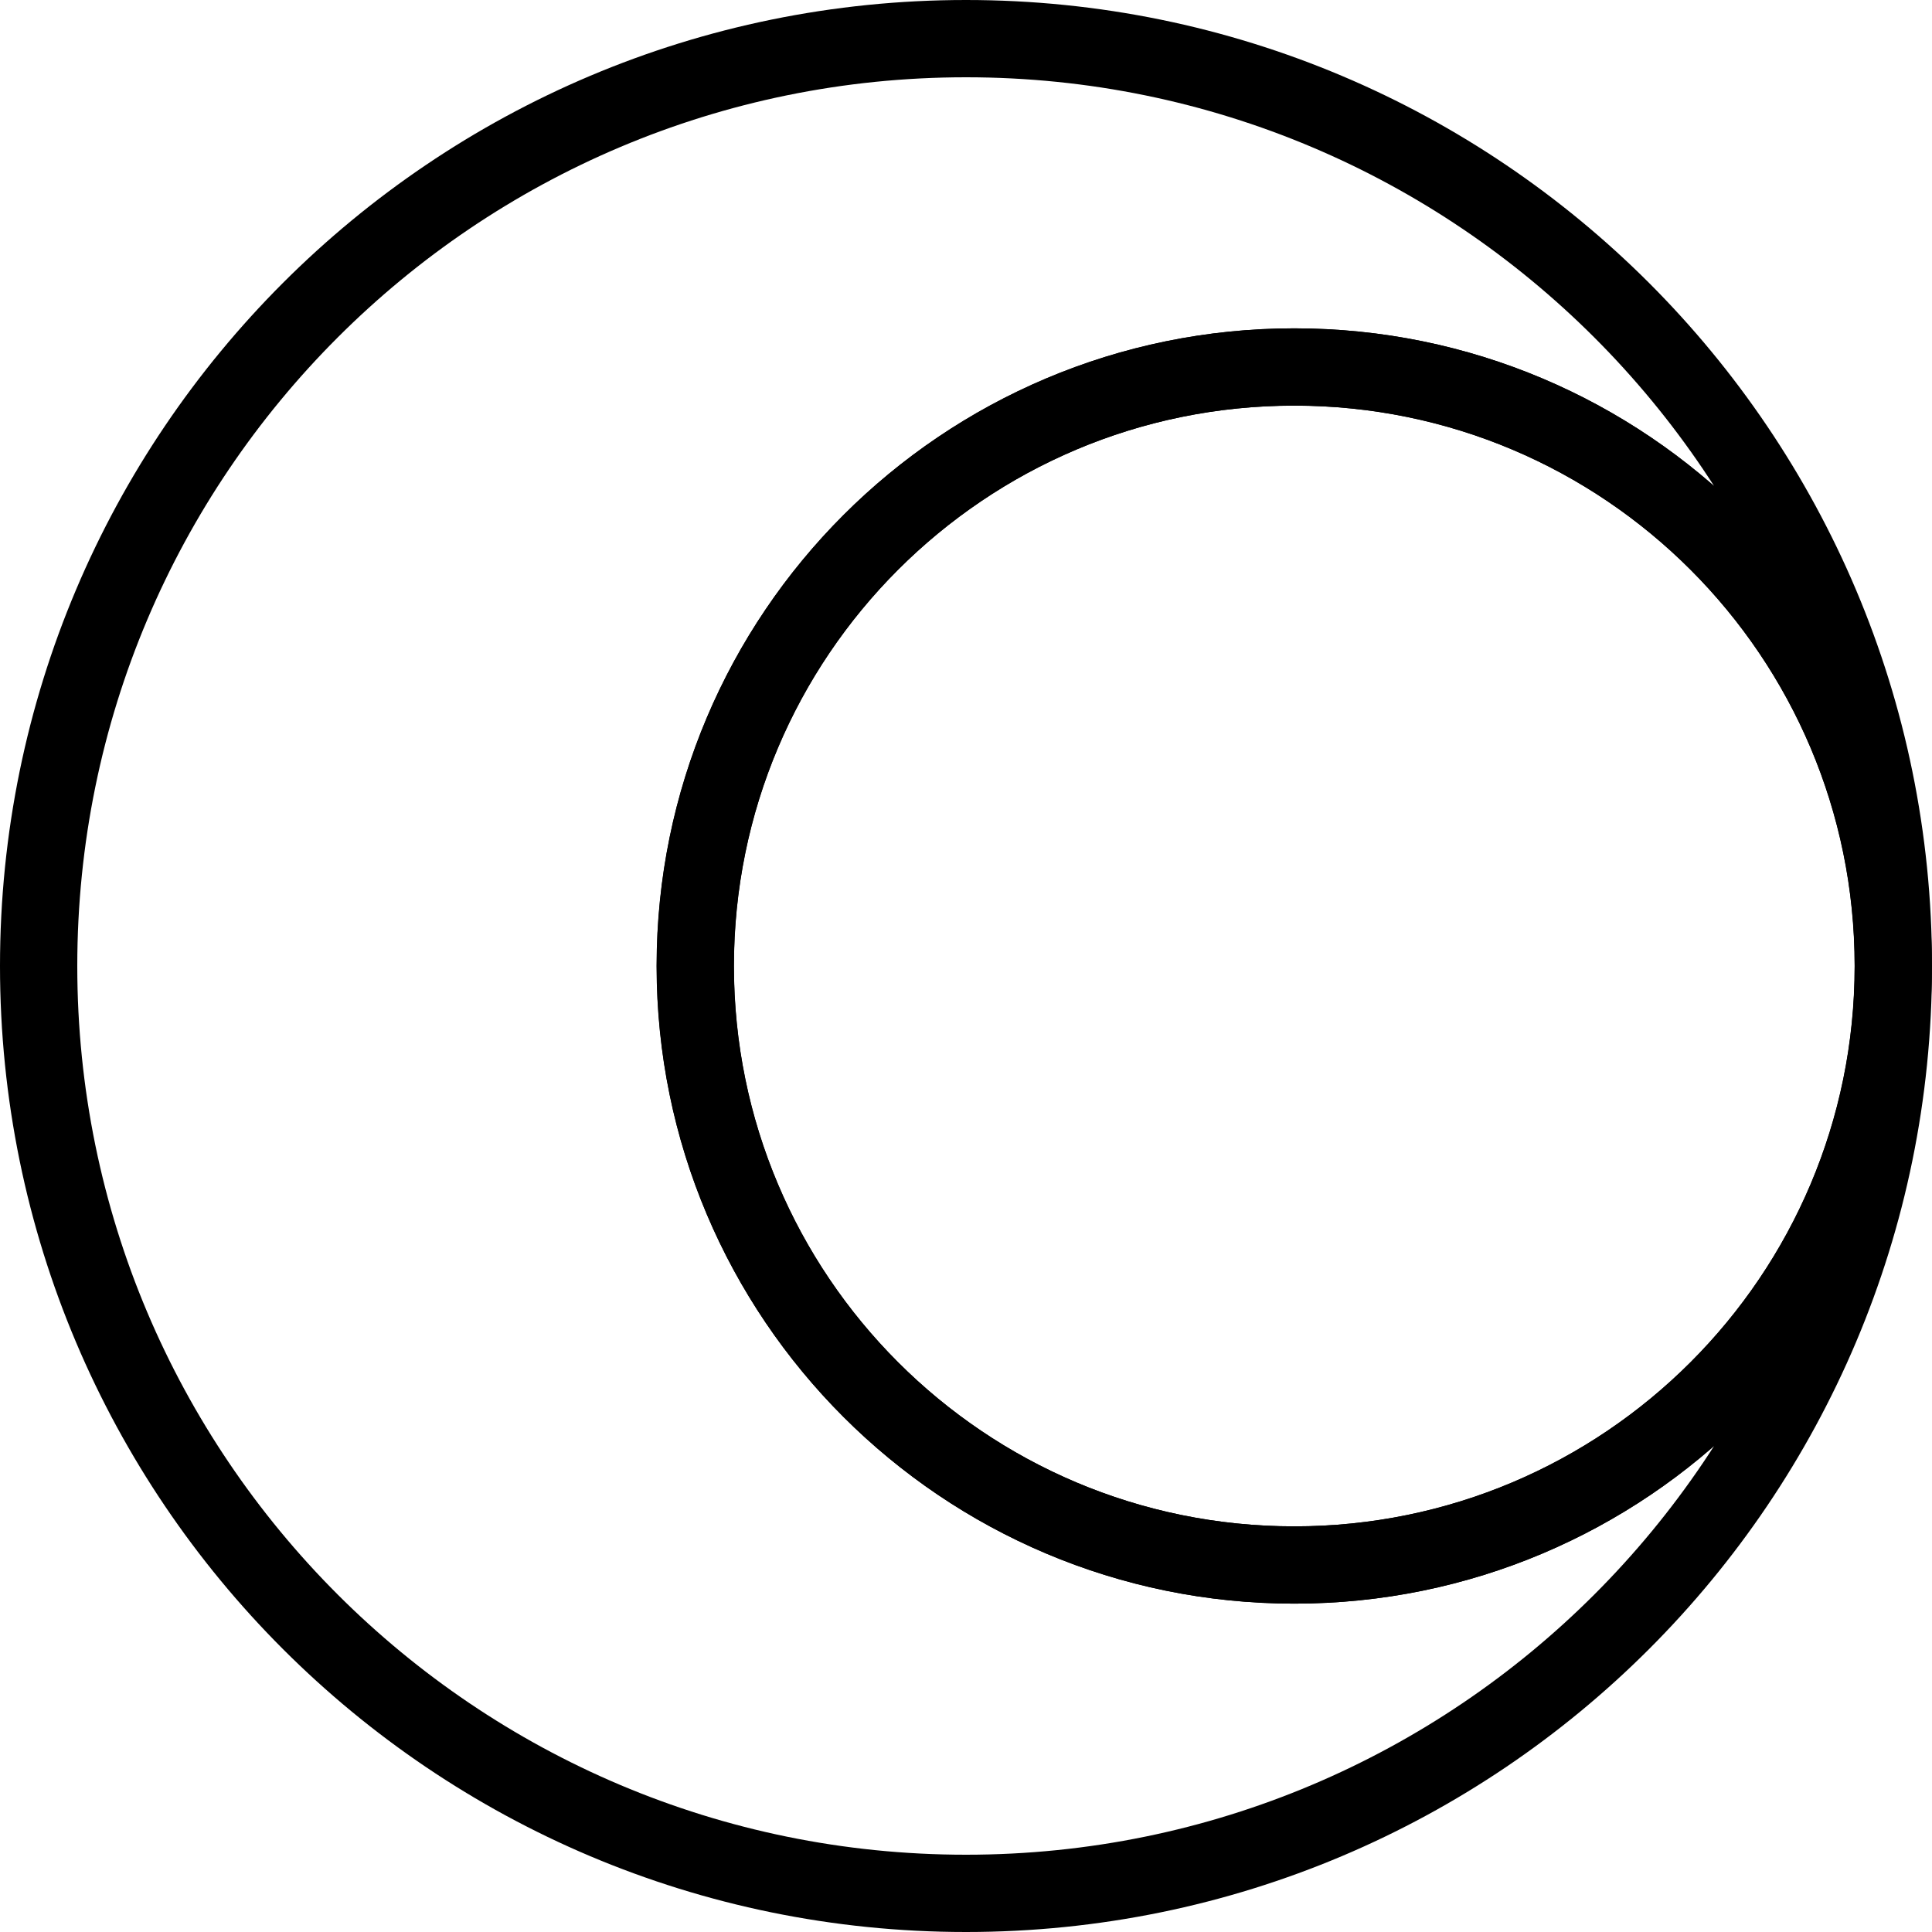 <svg width="50" height="50" viewBox="0 0 50 50" fill="none" xmlns="http://www.w3.org/2000/svg">
<path d="M49 25C49 38.255 38.255 49 25 49C11.745 49 1 38.255 1 25C1 11.745 11.745 1 25 1C38.255 1 49 11.745 49 25ZM49 25C49 33.562 42.059 40.502 33.498 40.502C24.936 40.502 17.995 33.562 17.995 25C17.995 16.438 24.936 9.498 33.498 9.498C42.059 9.498 49 16.438 49 25Z" stroke="black" stroke-width="2" stroke-linejoin="round"/>
<path d="M48.997 25C48.997 33.561 42.056 40.502 33.495 40.502C24.933 40.502 17.992 33.561 17.992 25C17.992 16.438 24.933 9.497 33.495 9.497C42.056 9.497 48.997 16.438 48.997 25Z" stroke="black" stroke-width="2" stroke-linejoin="round"/>
</svg>
